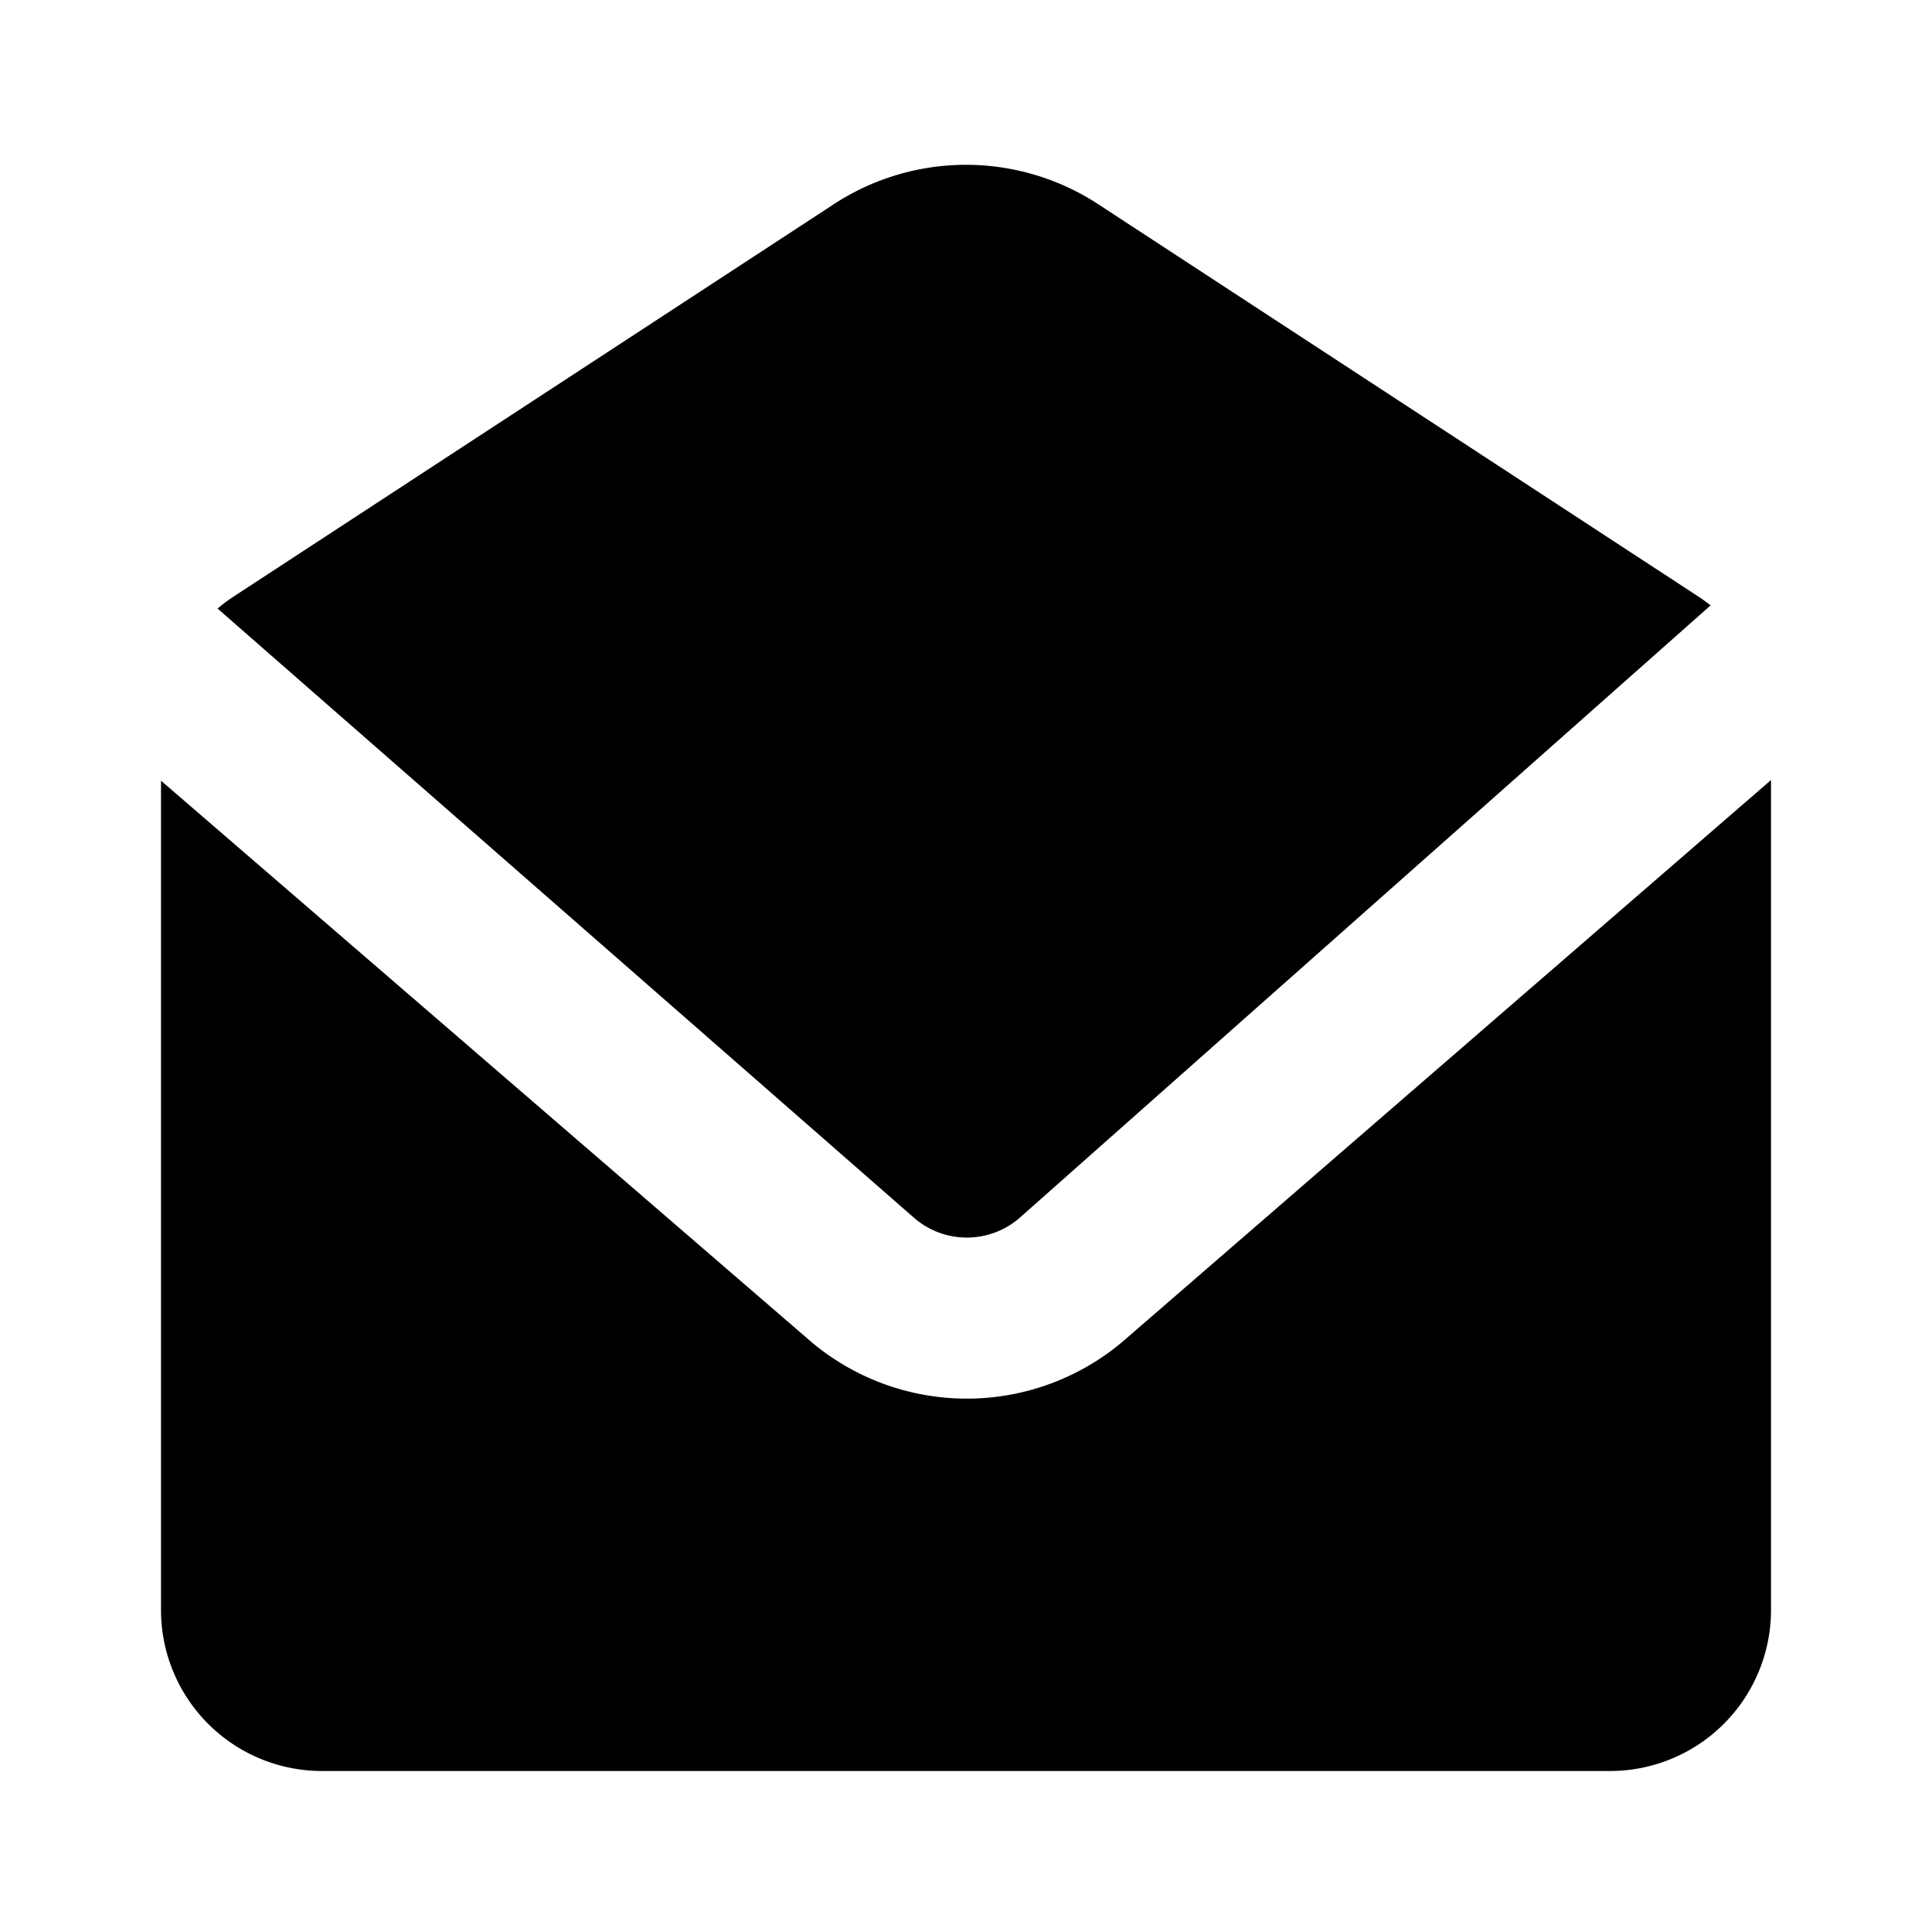 <?xml version="1.0" encoding="utf-8"?>
<svg fill="#000000" width="800px" height="800px" viewBox="-2 -2 24 24" xmlns="http://www.w3.org/2000/svg" preserveAspectRatio="xMinYMin" class="jam jam-envelope-open-f"><path d='M19.25 5.52l-8.574 7.6a1 1 0 0 1-1.331 0L.703 5.56c.064-.055.131-.105.203-.152L8.359.536a3 3 0 0 1 3.282 0l7.453 4.872c.054.035.106.073.156.113zM20 7.69V18a2 2 0 0 1-2 2H2a2 2 0 0 1-2-2V7.698l8.014 6.916a3 3 0 0 0 3.992 0L20 7.69z' /></svg>